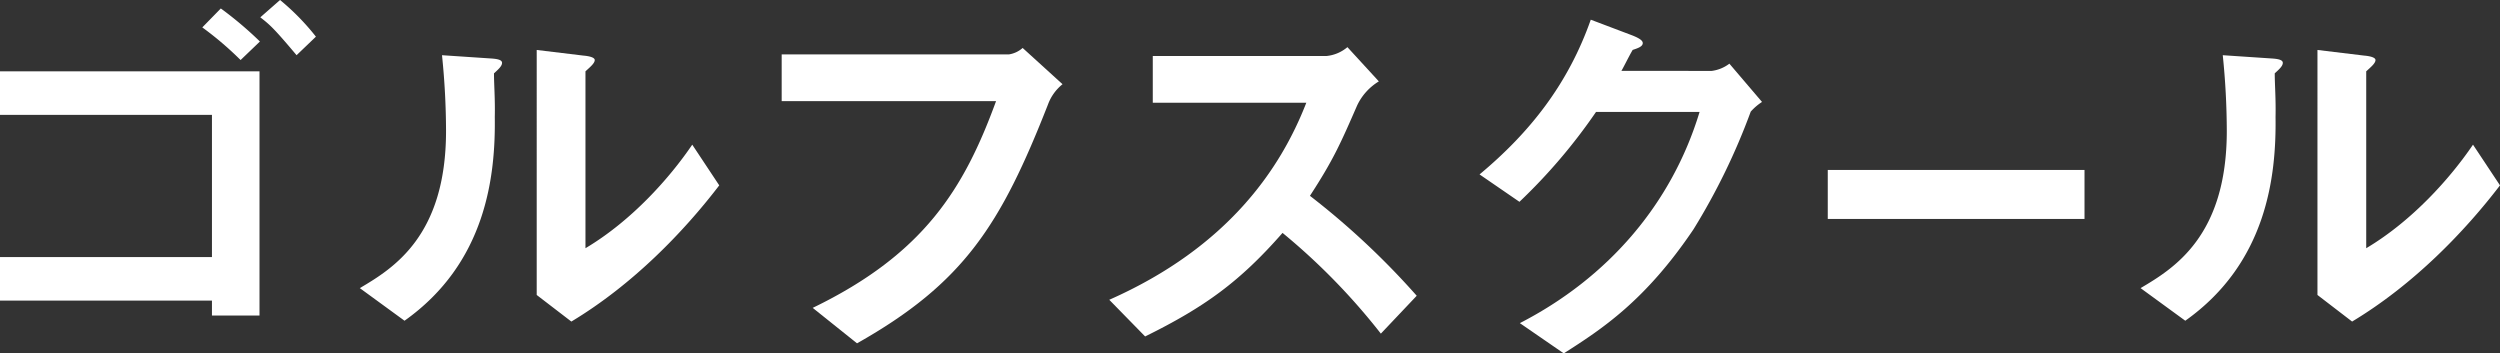 <svg id="グループ_1014" data-name="グループ 1014" xmlns="http://www.w3.org/2000/svg" width="479.482" height="67.778" viewBox="0 0 479.482 67.778">
  <rect x="0" y="0" width="479.482" height="67.778" fill="#333333" stroke="none"/>
  <path id="パス_5938" data-name="パス 5938" d="M51.072,282.613h-9.12v-2.86H1.3v-8.346H41.952V244.125H1.3v-8.346H51.072Zm-7.42-58.89a70.25,70.25,0,0,1,7.5,6.338l-3.709,3.554a63.039,63.039,0,0,0-7.342-6.26ZM55.013,222.1a45.474,45.474,0,0,1,6.879,7.033l-3.709,3.554c-4.483-5.332-5.178-5.872-6.956-7.264Z" transform="translate(-1.301 -222.1)" fill="#fff"/>
  <path id="パス_5939" data-name="パス 5939" d="M90.6,280.176c6.414-3.787,16.538-9.97,16.538-30.14a144.3,144.3,0,0,0-.773-14.53l9.274.619c1.236.077,2.24.231,2.24.849s-.695,1.237-1.546,2.01c0,2.087.233,4.946.155,8.347.154,11.283-1.623,27.977-17.312,39.1ZM124.528,234.5l8.965,1.082c.927.077,2.164.309,2.164.85,0,.618-.85,1.314-1.777,2.165v33.927c8.965-5.332,16.229-13.6,20.48-19.861l5.178,7.806c-6.8,8.887-16.539,19.011-28.363,26.121l-6.647-5.1Z" transform="translate(-21.591 -224.918)" fill="#fff"/>
  <path id="パス_5940" data-name="パス 5940" d="M195.3,235.237h43.588A5.1,5.1,0,0,0,241.516,234l7.651,6.956a8.9,8.9,0,0,0-2.782,3.864c-9.042,23.031-16.075,34.237-36.633,45.83l-8.5-6.8c21.408-10.355,29.059-22.953,35.164-39.646H195.3Z" transform="translate(-45.38 -224.804)" fill="#fff"/>
  <path id="パス_5941" data-name="パス 5941" d="M318.257,235.5a7.278,7.278,0,0,0,4.019-1.7l6.028,6.569a10.744,10.744,0,0,0-4.173,4.637c-3.169,7.264-4.56,10.433-9.042,17.311a148.5,148.5,0,0,1,20.48,19.167l-6.878,7.264a123.262,123.262,0,0,0-18.857-19.321c-8.192,9.352-14.916,14.22-26.354,19.861l-6.879-7.032c22.876-10.124,32.923-25.272,37.792-37.792H284.947V235.5Z" transform="translate(-63.852 -224.759)" fill="#fff"/>
  <path id="パス_5942" data-name="パス 5942" d="M413.016,236.815a7.069,7.069,0,0,0,3.4-1.391l6.26,7.342a10.706,10.706,0,0,0-2.165,1.855,124.426,124.426,0,0,1-10.974,22.567c-9.274,13.756-17.621,19.166-24.885,23.8l-8.424-5.8c16.693-8.579,29.058-22.644,34.469-40.5H390.835a107.66,107.66,0,0,1-14.684,17.234l-7.651-5.255c9.738-8.115,17-17.389,21.331-29.677l7.961,3.013c1.159.464,2.009.927,2.009,1.469,0,.7-1,1-1.933,1.314-.773,1.314-1.777,3.4-2.163,4.018Z" transform="translate(-84.732 -223.214)" fill="#fff"/>
  <rect id="長方形_518" data-name="長方形 518" width="49.241" height="9.397" transform="translate(350.552 32.596)" fill="#fff"/>
  <path id="パス_5943" data-name="パス 5943" d="M532.551,280.176c6.414-3.787,16.538-9.97,16.538-30.14a144.306,144.306,0,0,0-.773-14.53l9.274.619c1.236.077,2.241.231,2.241.849s-.7,1.237-1.546,2.01c0,2.087.232,4.946.155,8.347.155,11.283-1.623,27.977-17.312,39.1ZM566.479,234.5l8.965,1.082c.927.077,2.163.309,2.163.85,0,.618-.849,1.314-1.777,2.165v33.927c8.964-5.332,16.229-13.6,20.48-19.861l5.178,7.806c-6.8,8.887-16.539,19.011-28.363,26.121l-6.647-5.1Z" transform="translate(-122.006 -224.918)" fill="#fff"/>
</svg>

